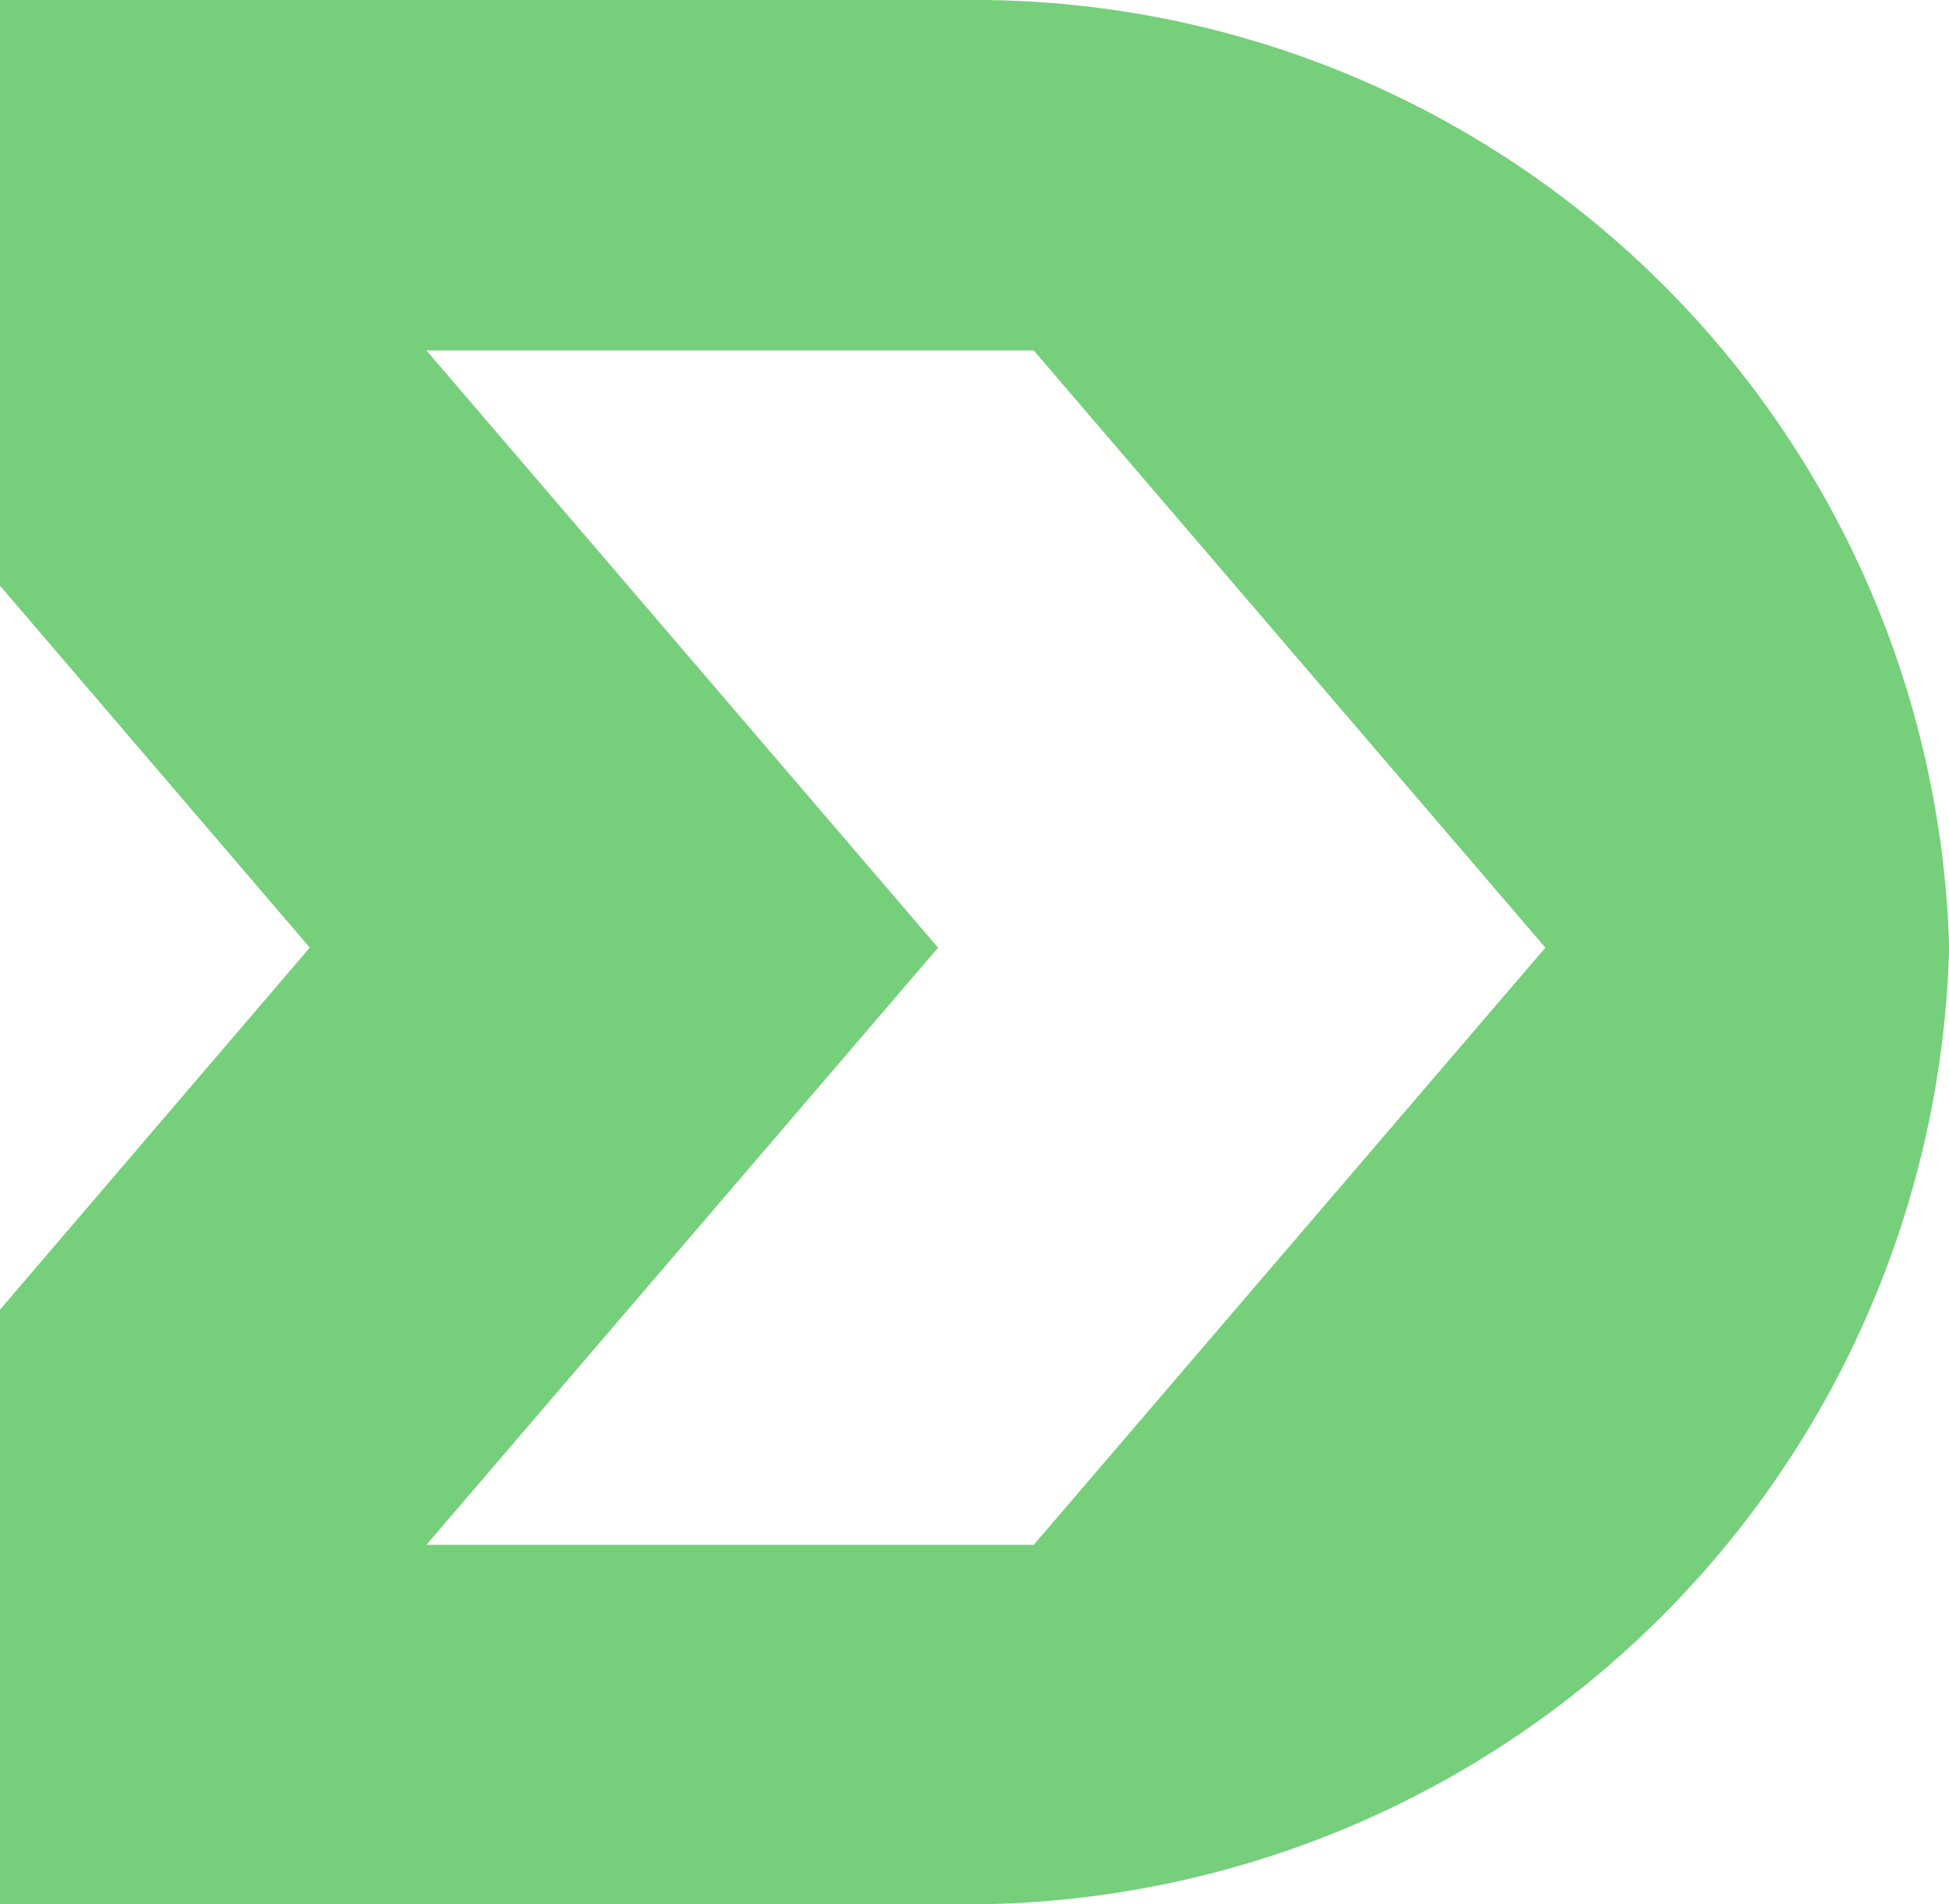 <svg xmlns="http://www.w3.org/2000/svg" width="39.052" height="38.152" viewBox="0 0 39.052 38.152">
  <path id="Path_671" data-name="Path 671" d="M41.5,88.552a19.692,19.692,0,0,1-19.721,19.166H2.445V95.805l6.207-7.254L2.445,81.3V69.566H21.776A19.538,19.538,0,0,1,41.5,88.552M10.989,100.516H23.158L33.41,88.552,23.158,76.587H10.989m0,0h0L21.241,88.552,10.989,100.516" transform="translate(-2.445 -69.566)" fill="#76cf7b"/>
</svg>
